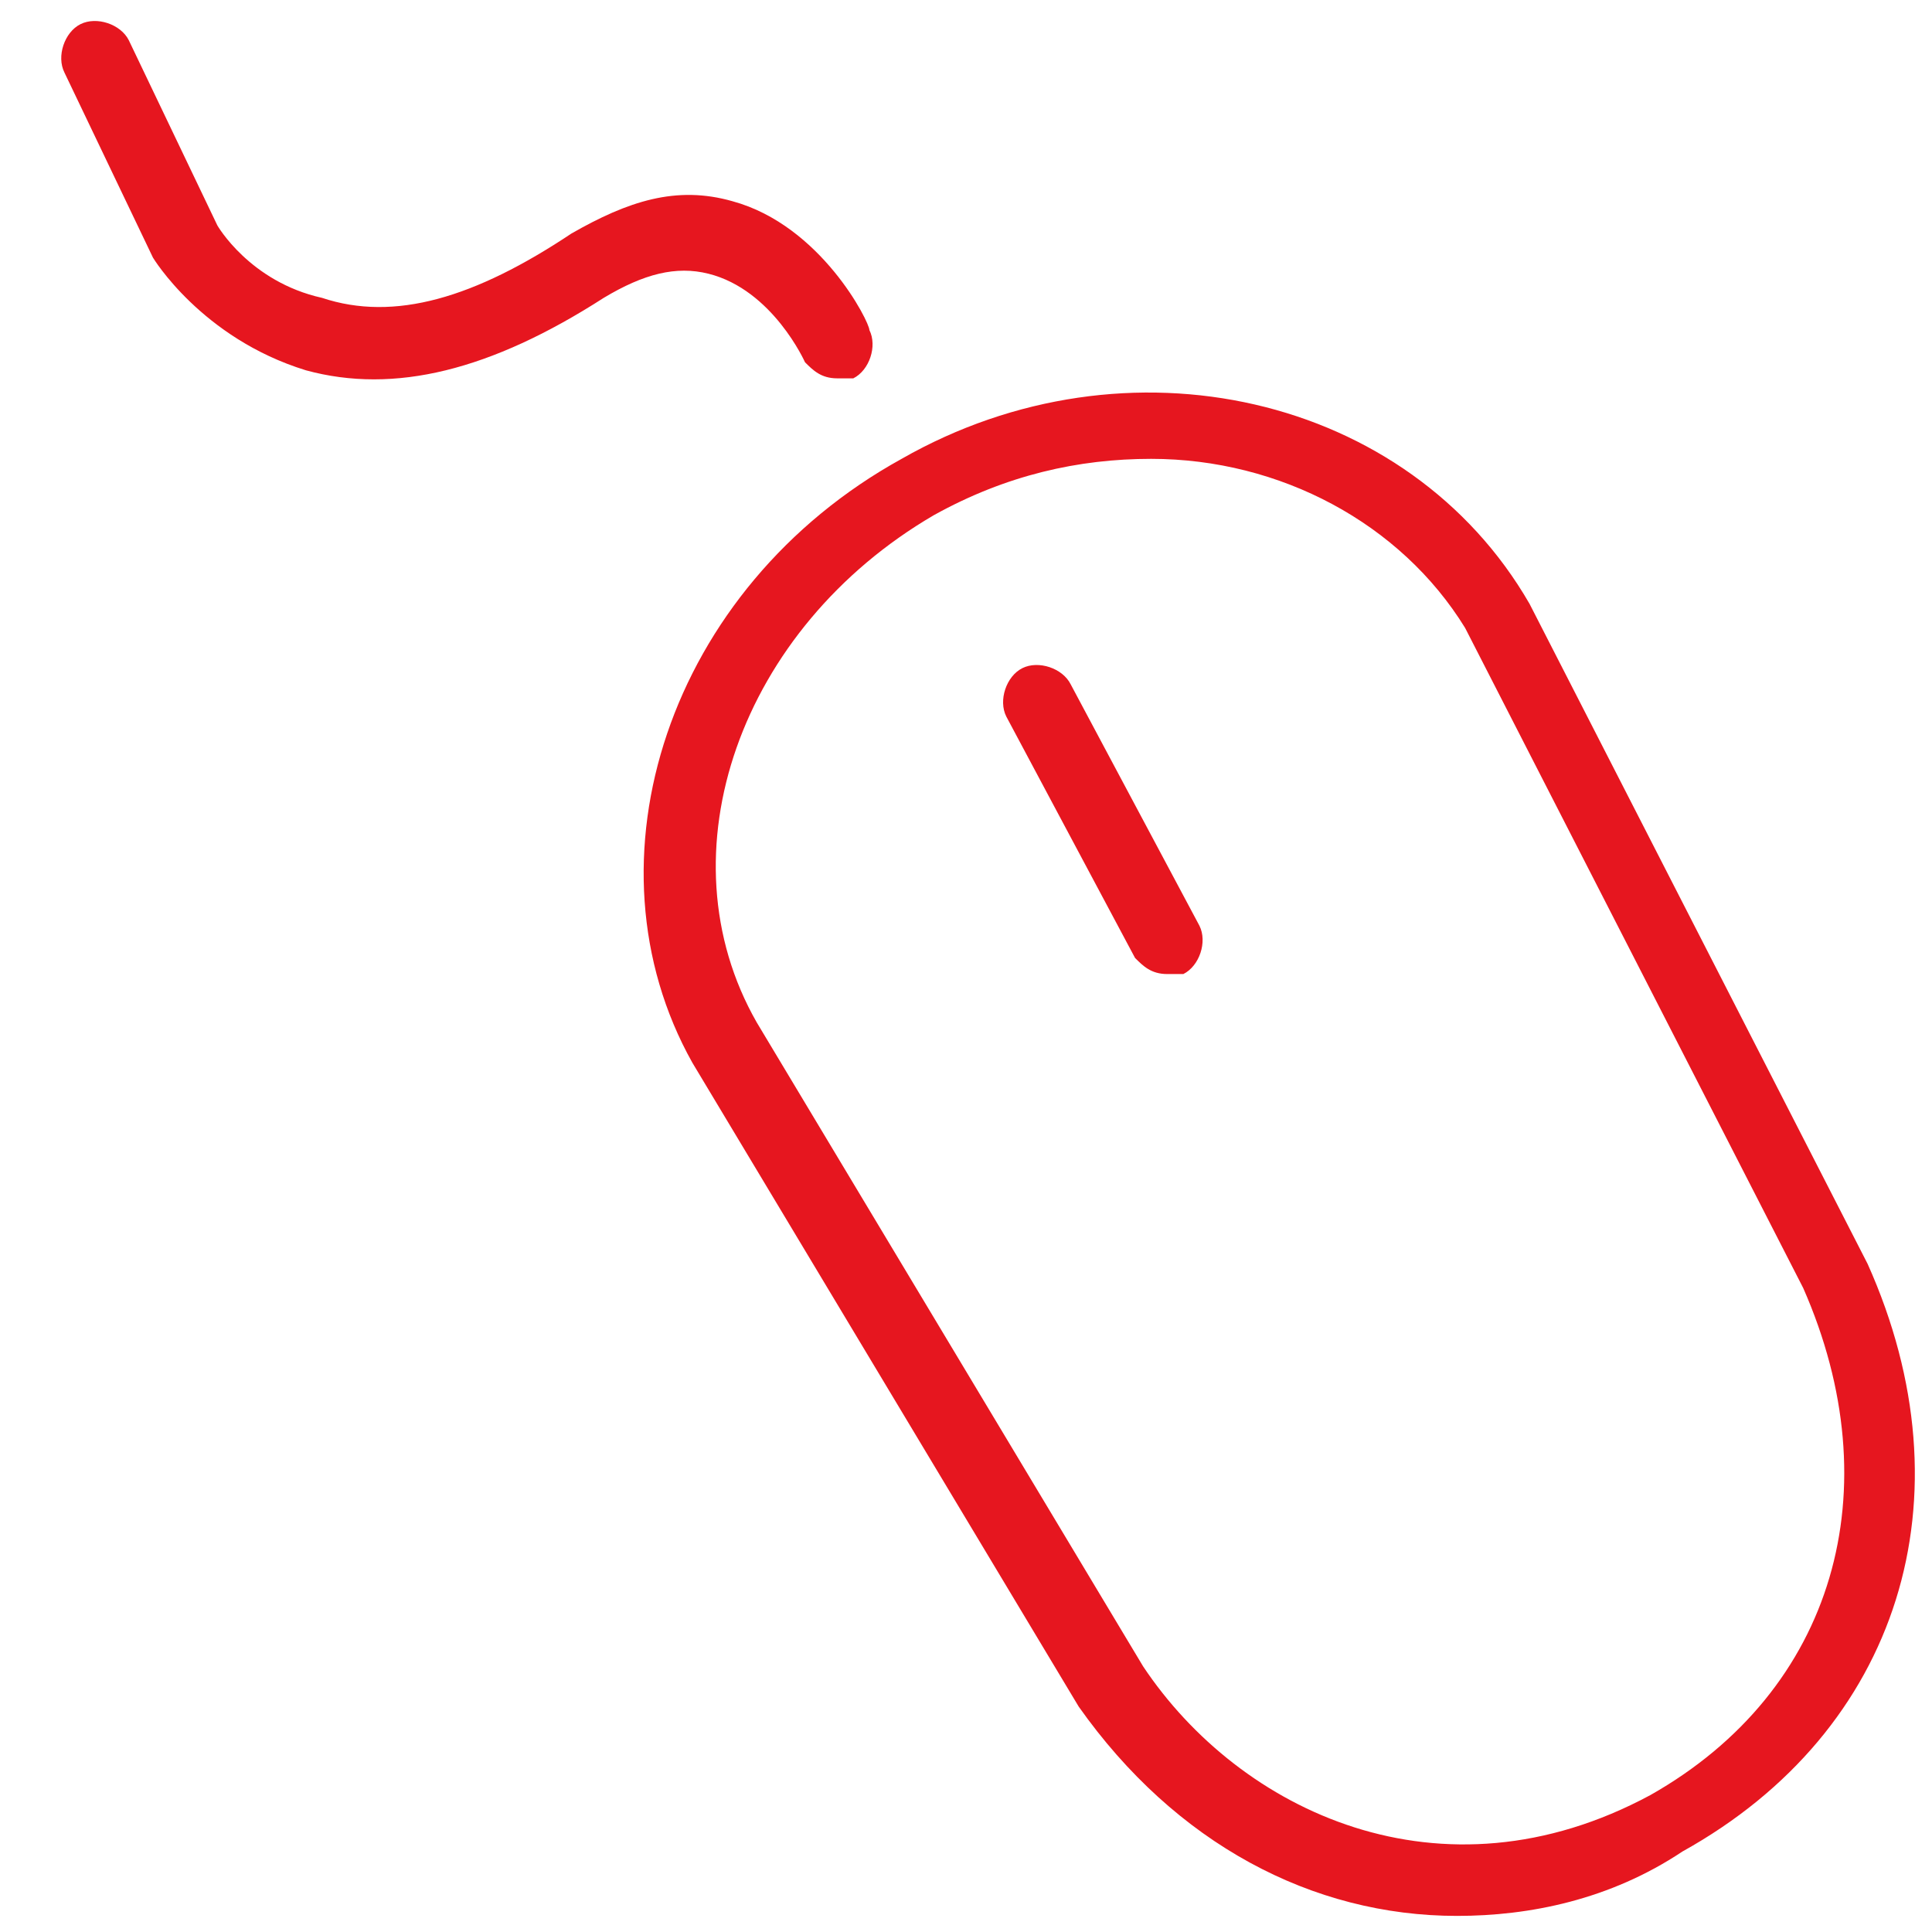 <?xml version="1.0" encoding="utf-8"?>
<!-- Generator: Adobe Illustrator 25.0.0, SVG Export Plug-In . SVG Version: 6.00 Build 0)  -->
<svg version="1.1" id="Layer_1" xmlns="http://www.w3.org/2000/svg" xmlns:xlink="http://www.w3.org/1999/xlink" x="0px" y="0px"
	 viewBox="0 0 24 24" style="enable-background:new 0 0 24 24;" xml:space="preserve">
<style type="text/css">
	.st0{fill:#E6161F;}
</style>
<g>
	<path class="st0" d="M10.4,4.7c-0.2,0-0.3-0.1-0.4-0.2c0,0-0.4-0.9-1.2-1.1C8.4,3.3,8,3.4,7.5,3.7C6.1,4.6,4.9,4.9,3.8,4.6
		C2.5,4.2,1.9,3.2,1.9,3.2L0.8,0.9C0.7,0.7,0.8,0.4,1,0.3s0.5,0,0.6,0.2l1.1,2.3c0,0,0.4,0.7,1.3,0.9c0.9,0.3,1.9,0,3.1-0.8
		c0.7-0.4,1.3-0.6,2-0.4c1.1,0.3,1.7,1.5,1.7,1.6c0.1,0.2,0,0.5-0.2,0.6C10.5,4.7,10.5,4.7,10.4,4.7z"/>
	<path class="st0" d="M18.1,23.8c-1.8,0-3.5-0.9-4.7-2.6l-4.8-8c-1.4-2.5-0.3-5.9,2.6-7.5C14,4.1,17.5,4.9,19,7.5l4.2,8.2l0,0
		c1.3,2.9,0.4,5.8-2.3,7.3C20,23.6,19,23.8,18.1,23.8z M14.3,5.7c-0.9,0-1.8,0.2-2.7,0.7c-2.4,1.4-3.4,4.2-2.2,6.3l4.8,8
		c1.2,1.8,3.7,3,6.3,1.6c2.3-1.3,3-3.8,1.9-6.3l-4.2-8.2C17.4,6.5,15.9,5.7,14.3,5.7z"/>
	<path class="st0" d="M14.5,12.1c-0.2,0-0.3-0.1-0.4-0.2l-1.6-3c-0.1-0.2,0-0.5,0.2-0.6s0.5,0,0.6,0.2l1.6,3c0.1,0.2,0,0.5-0.2,0.6
		C14.6,12.1,14.6,12.1,14.5,12.1z"/>
</g>
</svg>
